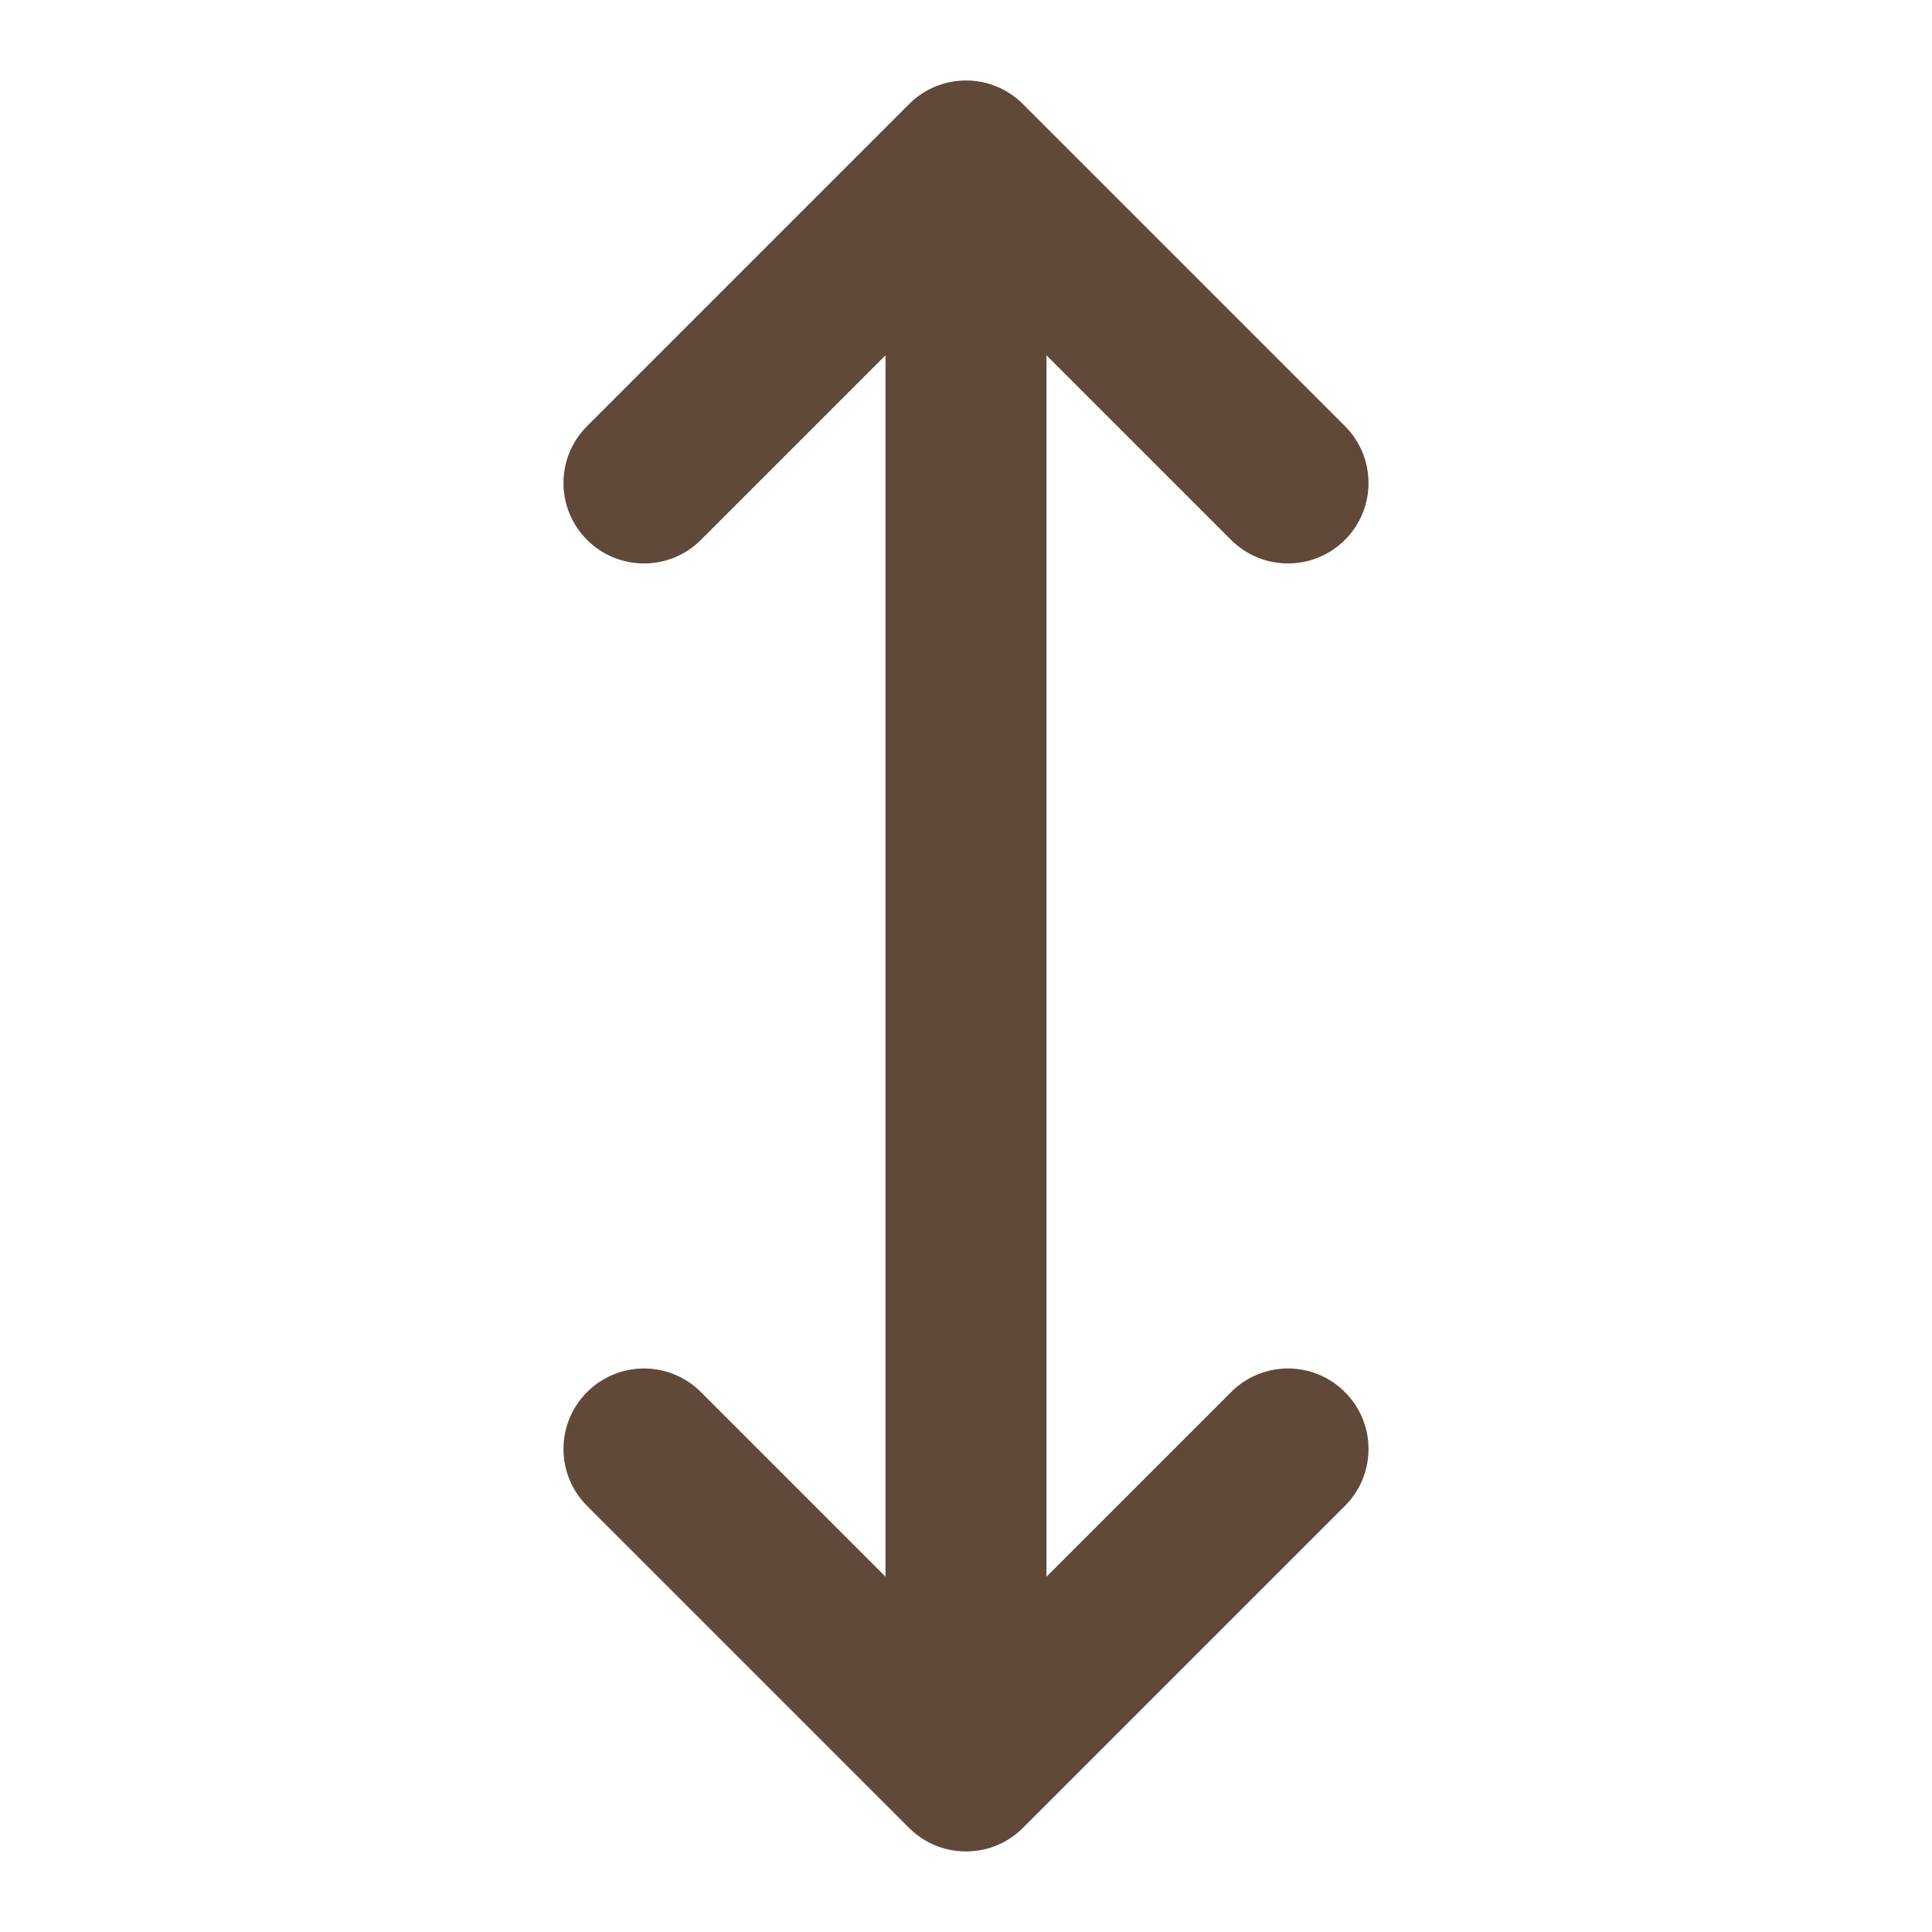 <svg xmlns="http://www.w3.org/2000/svg" fill="none" viewBox="0 0 24 24" height="24" width="24">
<g clip-path="url(#clip0_20925_25)">
<path fill="#614939" d="M11 3.187C11 2.531 11.448 2 12 2C12.552 2 13 2.531 13 3.187V19.812C13 20.468 12.552 21 12 21C11.448 21 11 20.468 11 19.812V3.187ZM15.293 17.293C15.683 16.902 16.317 16.902 16.707 17.293C17.098 17.683 17.098 18.316 16.707 18.707L12.707 22.707C12.317 23.097 11.683 23.097 11.293 22.707L7.293 18.707C6.902 18.316 6.902 17.683 7.293 17.293C7.683 16.902 8.317 16.902 8.707 17.293L12 20.586L15.293 17.293ZM8.707 6.707C8.317 7.097 7.683 7.097 7.293 6.707C6.902 6.316 6.902 5.683 7.293 5.293L11.293 1.293C11.683 0.902 12.317 0.902 12.707 1.293L16.707 5.293C17.098 5.683 17.098 6.316 16.707 6.707C16.317 7.097 15.683 7.097 15.293 6.707L12 3.414L8.707 6.707Z"></path>
</g>
<defs>
<clipPath id="clip0_20925_25">
<rect fill="white" height="24" width="24"></rect>
</clipPath>
</defs>
</svg>
